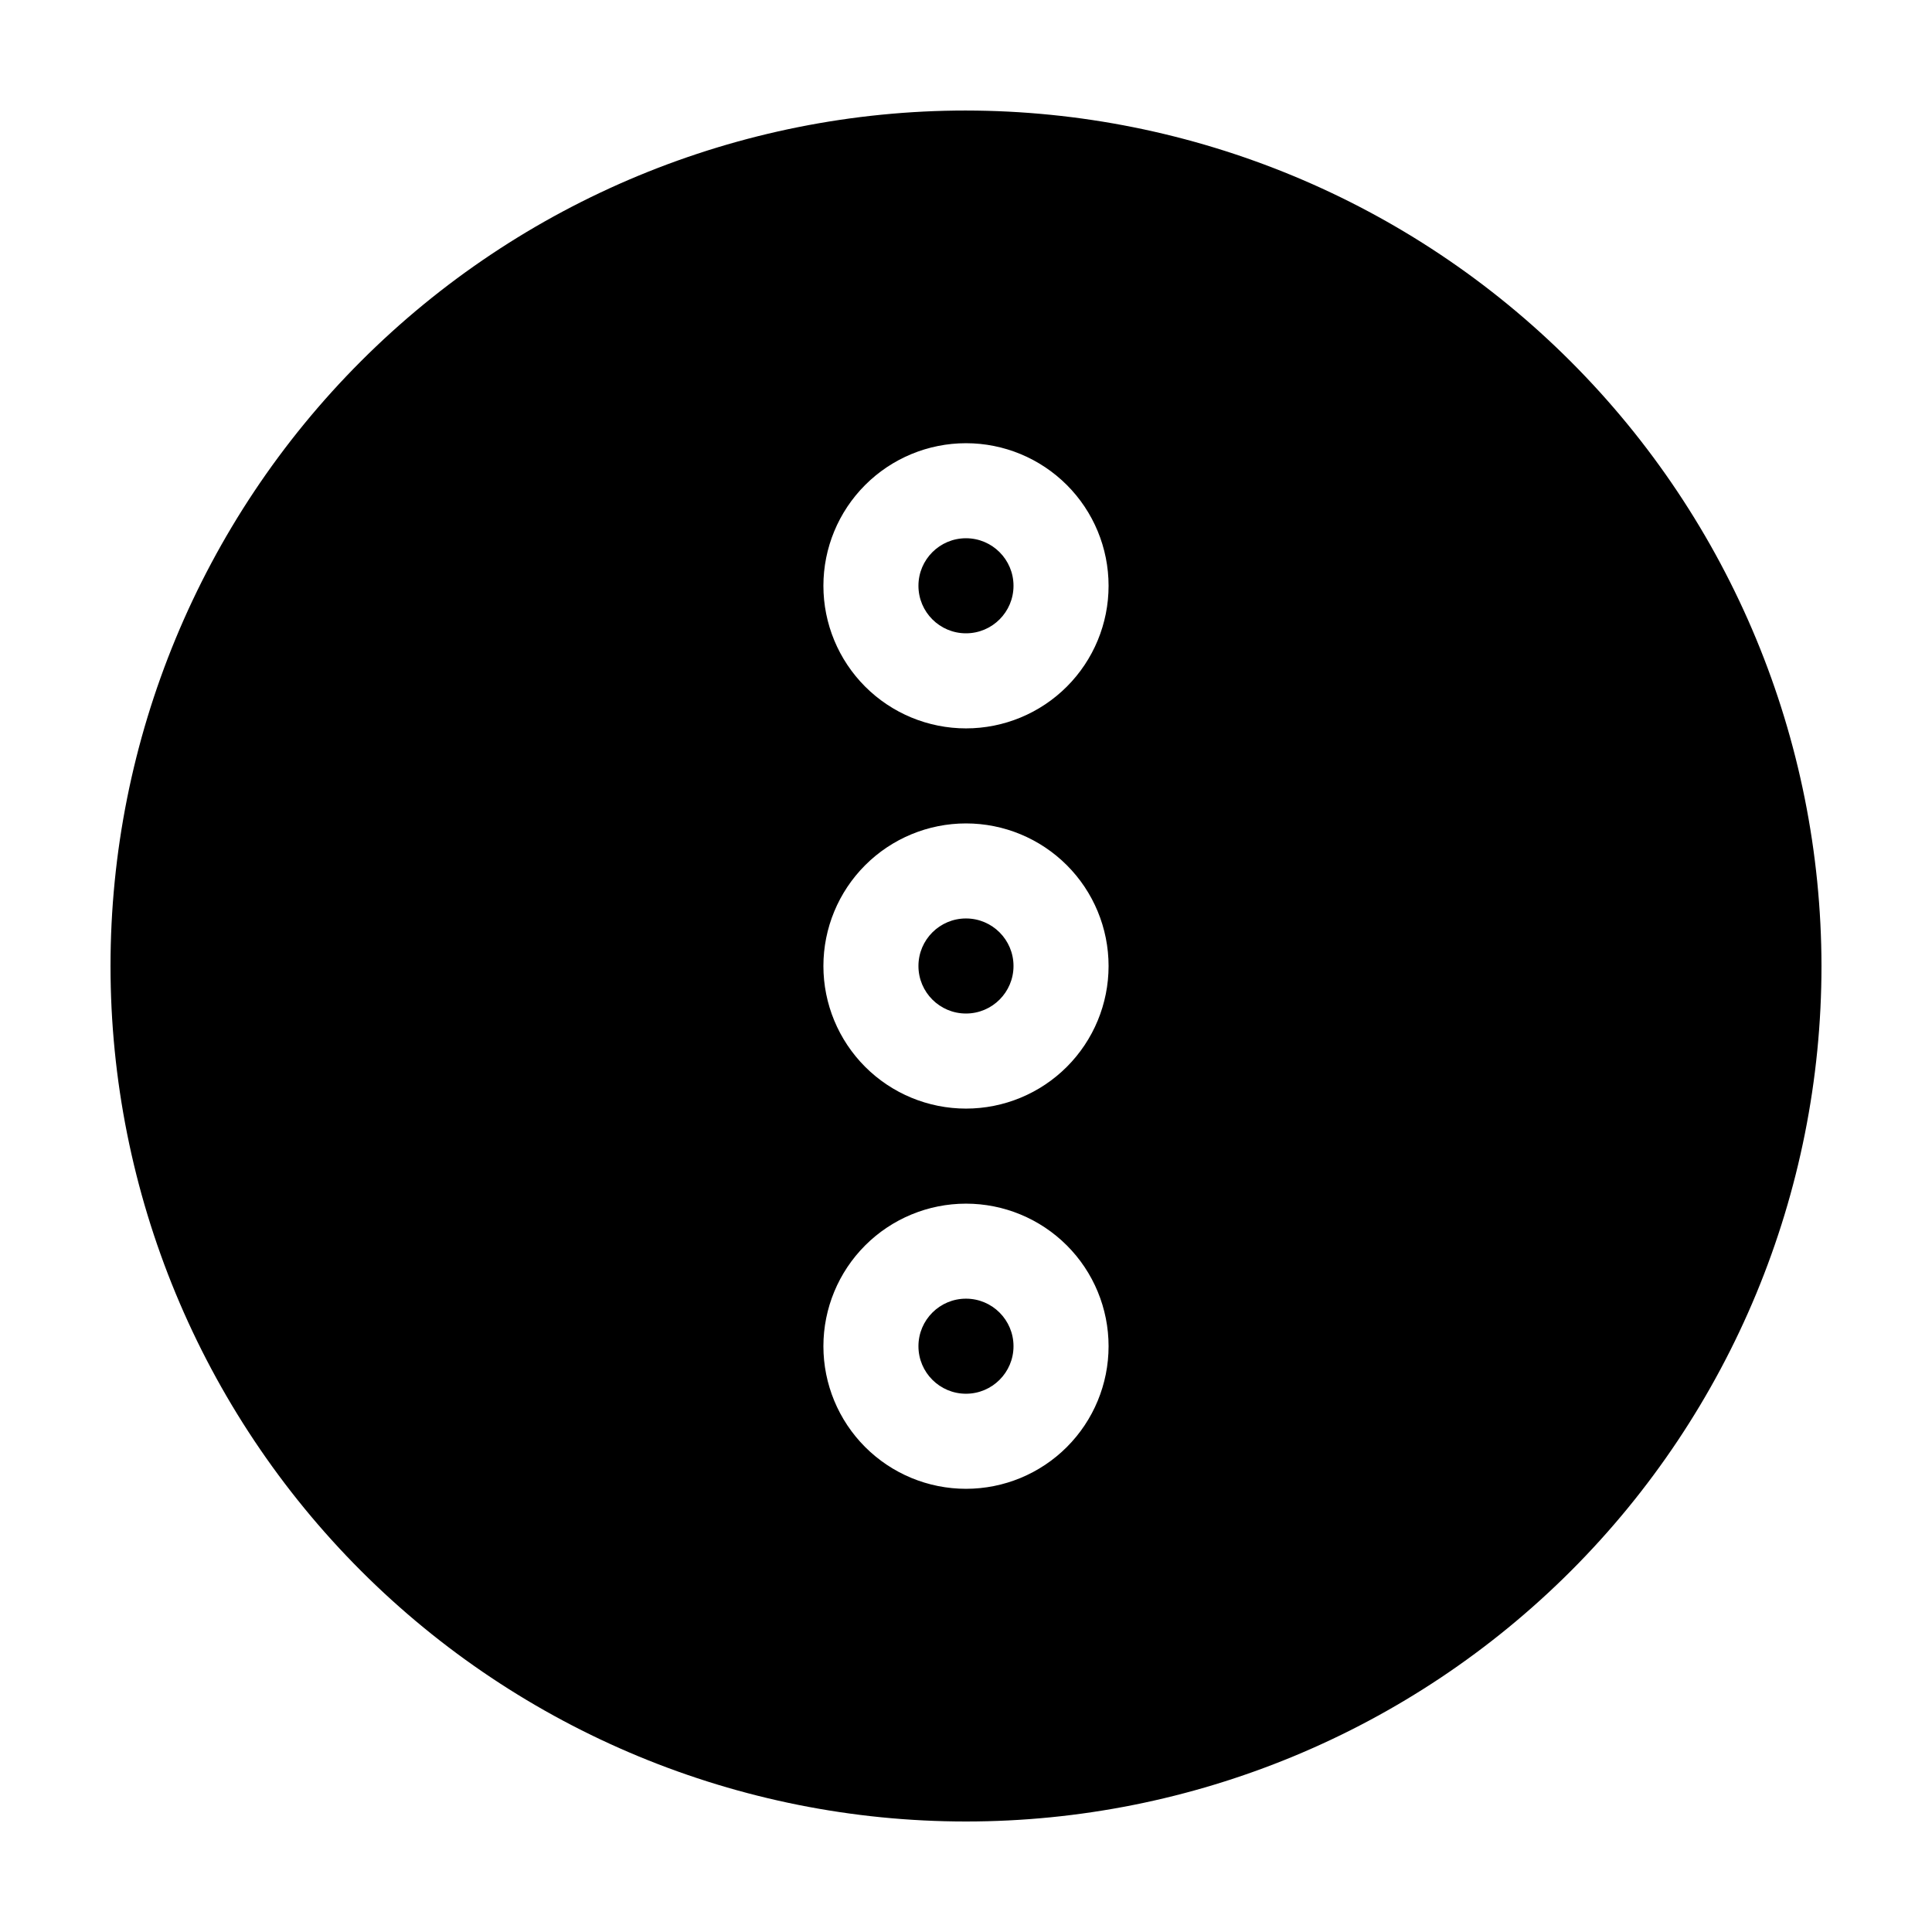 <?xml version="1.0" encoding="UTF-8"?>
<!-- Uploaded to: SVG Repo, www.svgrepo.com, Generator: SVG Repo Mixer Tools -->
<svg fill="#000000" width="800px" height="800px" version="1.1" viewBox="144 144 512 512" xmlns="http://www.w3.org/2000/svg">
 <g>
  <path d="m400 173.29c-60.129 0-117.8 23.887-160.31 66.402s-66.402 100.18-66.402 160.31c0 60.125 23.887 117.79 66.402 160.31 42.516 42.52 100.18 66.402 160.31 66.402 60.125 0 117.79-23.883 160.31-66.402 42.52-42.516 66.402-100.18 66.402-160.31-0.066-60.109-23.977-117.73-66.48-160.23-42.5-42.504-100.12-66.41-160.23-66.48zm0 365.26c-10.023 0-19.633-3.981-26.719-11.066-7.086-7.086-11.07-16.699-11.07-26.719 0-10.023 3.984-19.633 11.07-26.719 7.086-7.086 16.695-11.066 26.719-11.066 10.02 0 19.629 3.981 26.719 11.066 7.086 7.086 11.066 16.695 11.066 26.719 0 10.02-3.981 19.633-11.066 26.719-7.09 7.086-16.699 11.066-26.719 11.066zm0-100.76c-10.023 0-19.633-3.981-26.719-11.066-7.086-7.09-11.07-16.699-11.07-26.719 0-10.023 3.984-19.633 11.07-26.719s16.695-11.07 26.719-11.07c10.02 0 19.629 3.984 26.719 11.07 7.086 7.086 11.066 16.695 11.066 26.719 0 10.02-3.981 19.629-11.066 26.719-7.09 7.086-16.699 11.066-26.719 11.066zm0-100.76c-10.023 0-19.633-3.981-26.719-11.066-7.086-7.09-11.07-16.699-11.07-26.719 0-10.023 3.984-19.633 11.07-26.719 7.086-7.086 16.695-11.07 26.719-11.07 10.02 0 19.629 3.984 26.719 11.07 7.086 7.086 11.066 16.695 11.066 26.719 0 10.02-3.981 19.629-11.066 26.719-7.09 7.086-16.699 11.066-26.719 11.066z"/>
  <path d="m412.59 299.24c0 6.953-5.641 12.594-12.594 12.594-6.957 0-12.598-5.641-12.598-12.594 0-6.957 5.641-12.598 12.598-12.598 6.953 0 12.594 5.641 12.594 12.598"/>
  <path d="m412.59 400c0 6.953-5.641 12.594-12.594 12.594-6.957 0-12.598-5.641-12.598-12.594 0-6.957 5.641-12.598 12.598-12.598 6.953 0 12.594 5.641 12.594 12.598"/>
  <path d="m412.59 500.76c0 6.953-5.641 12.594-12.594 12.594-6.957 0-12.598-5.641-12.598-12.594 0-6.957 5.641-12.598 12.598-12.598 6.953 0 12.594 5.641 12.594 12.598"/>
 </g>
</svg>